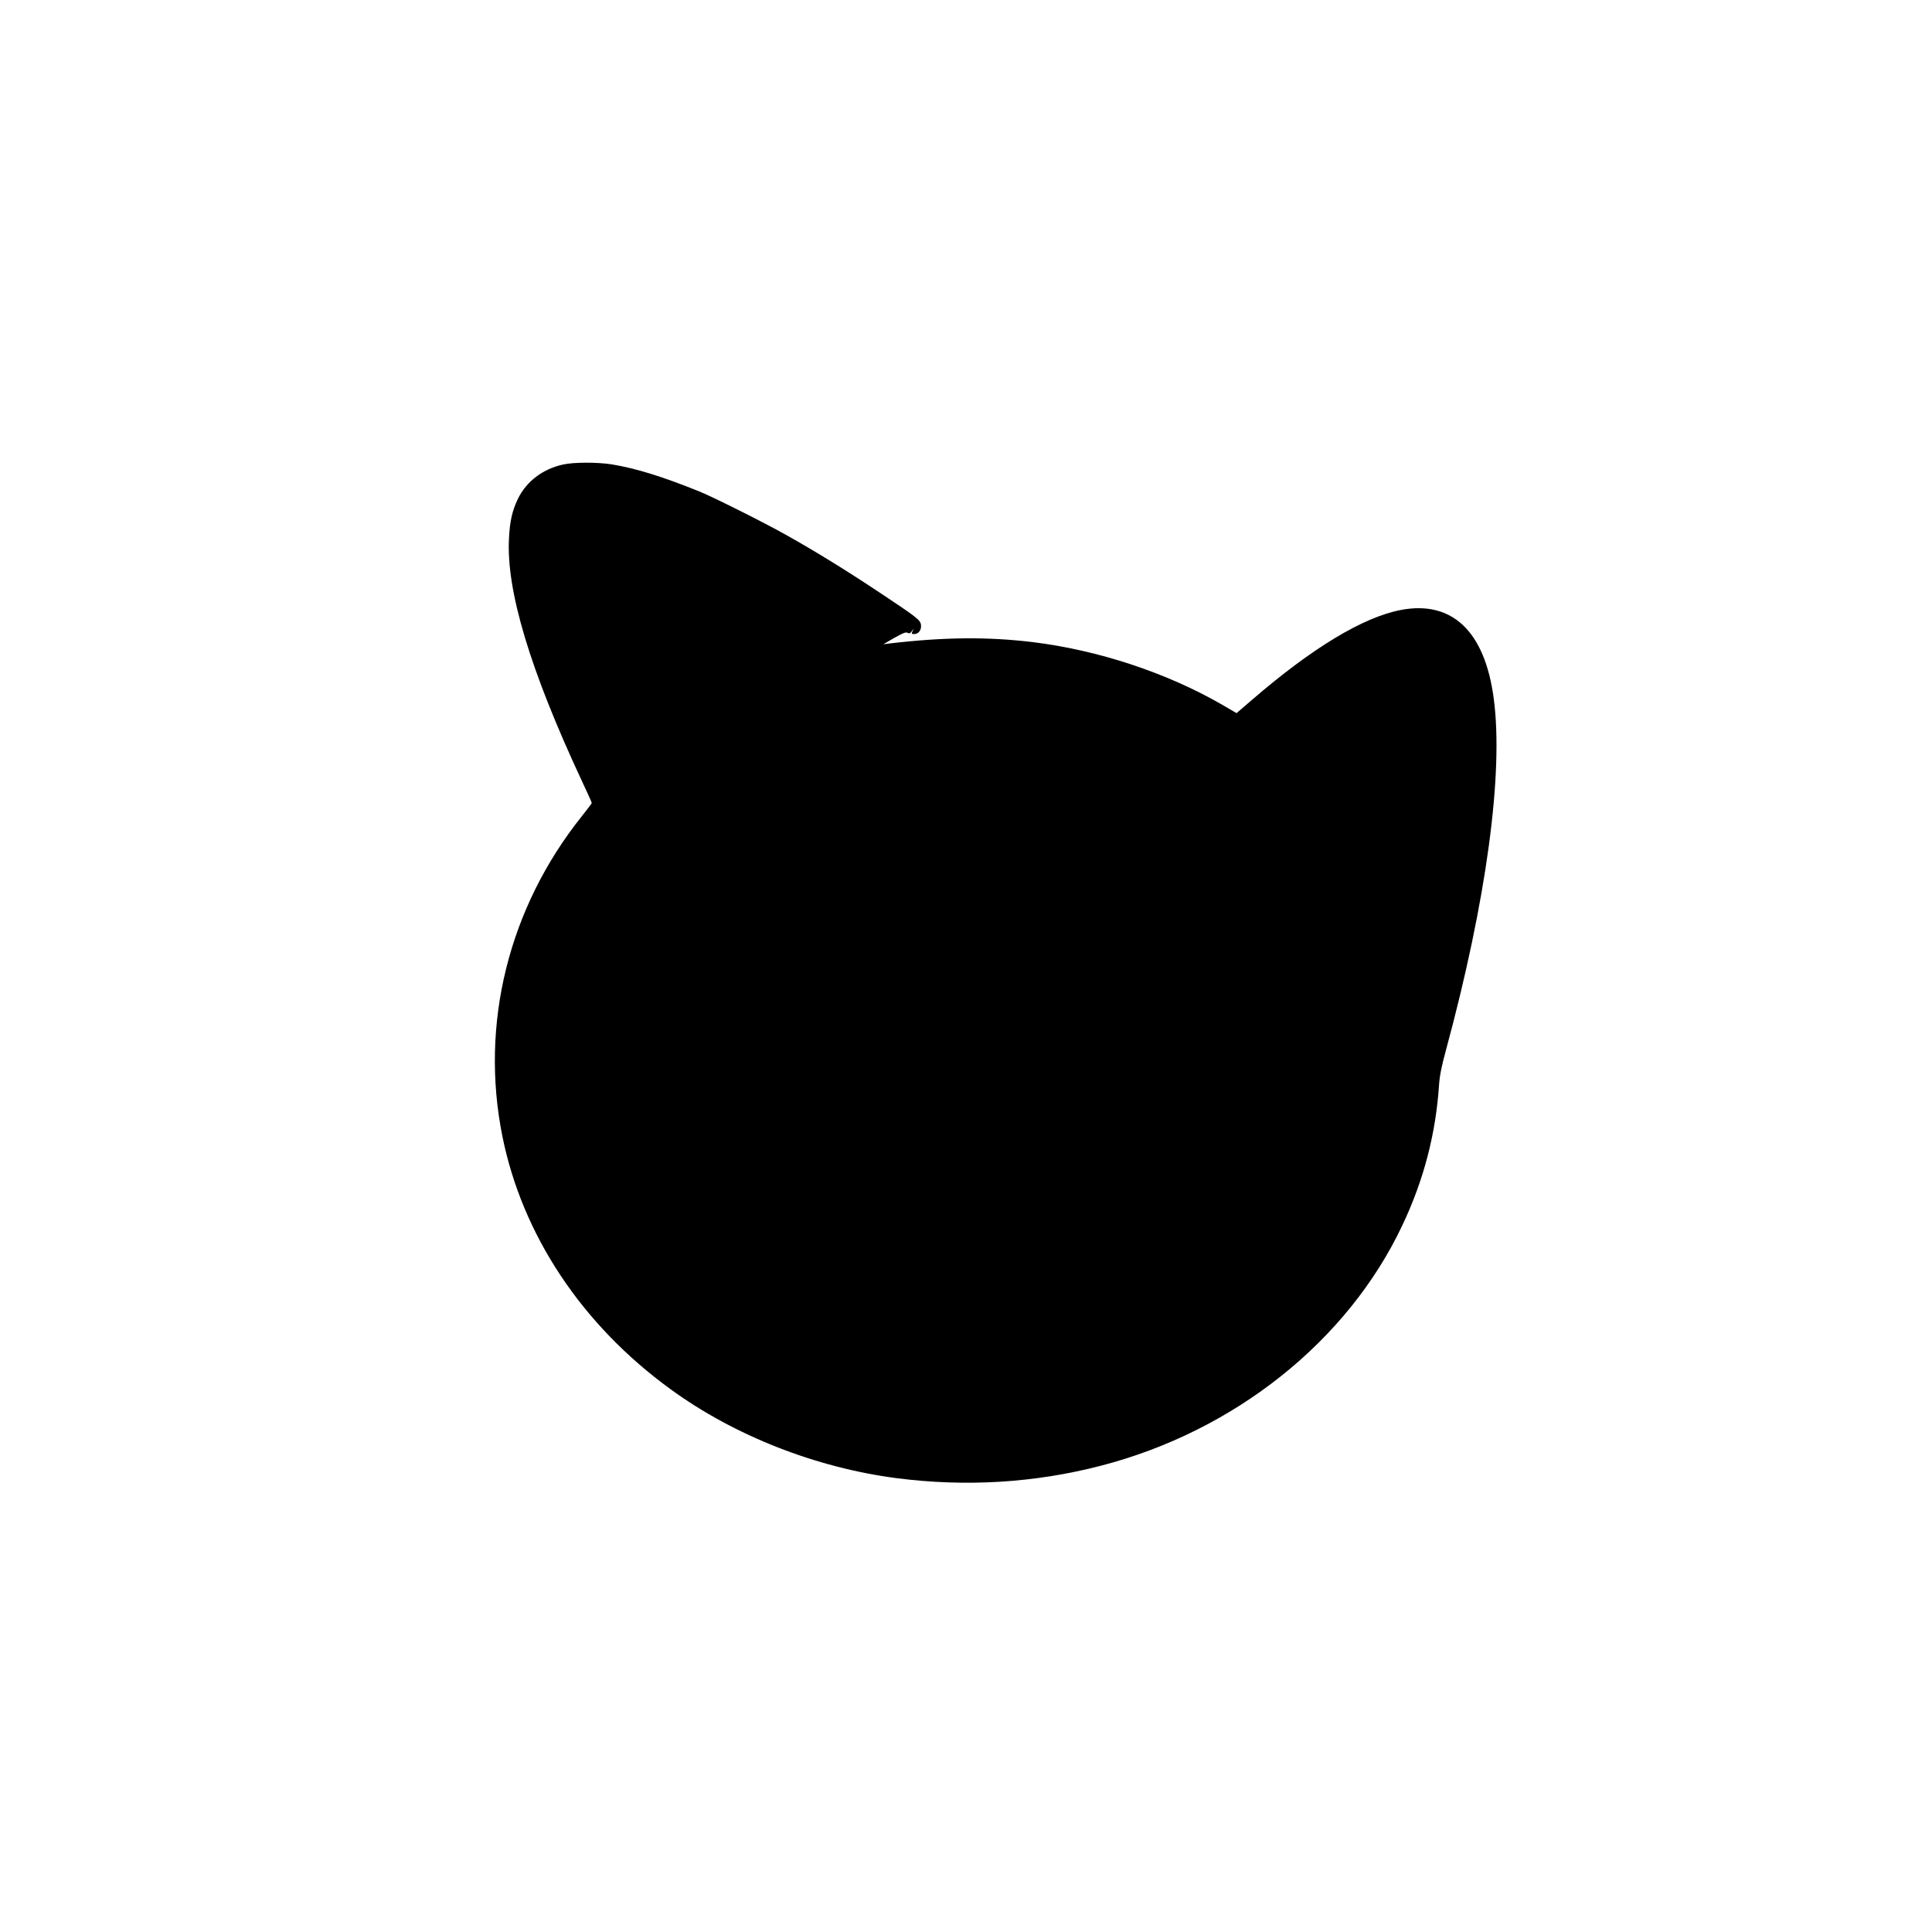 <?xml version="1.0" standalone="no"?>
<!DOCTYPE svg PUBLIC "-//W3C//DTD SVG 20010904//EN"
 "http://www.w3.org/TR/2001/REC-SVG-20010904/DTD/svg10.dtd">
<svg version="1.0" xmlns="http://www.w3.org/2000/svg"
 width="1554pt" height="1554pt" viewBox="0 0 1554 1554"
 preserveAspectRatio="xMidYMid meet">
<g transform="translate(0,1554) scale(0.1,-0.1)"
fill="#000000" stroke="none">
<path d="M4531 11804 c-165 -35 -298 -137 -366 -278 -45 -95 -64 -177 -71
-316 -23 -419 169 -1057 585 -1949 45 -95 81 -176 81 -180 0 -3 -36 -51 -80
-106 -589 -737 -821 -1671 -639 -2575 160 -794 639 -1515 1351 -2033 514 -375
1172 -633 1823 -717 555 -71 1106 -38 1638 100 1077 278 1988 1004 2427 1935
172 363 269 735 295 1130 5 73 20 149 56 280 324 1197 464 2223 384 2825 -71
541 -334 792 -746 714 -305 -58 -716 -306 -1203 -727 l-120 -103 -120 70
c-445 256 -992 436 -1517 501 -364 44 -716 41 -1156 -11 l-48 -6 88 51 c69 39
93 49 107 41 14 -7 22 -4 34 13 l17 22 -11 -22 c-10 -21 -8 -23 13 -23 35 0
59 32 55 71 -4 42 -26 59 -333 263 -269 179 -524 336 -755 465 -174 98 -580
301 -690 346 -299 121 -515 188 -710 220 -116 18 -303 18 -389 -1z"/>
</g>
</svg>
